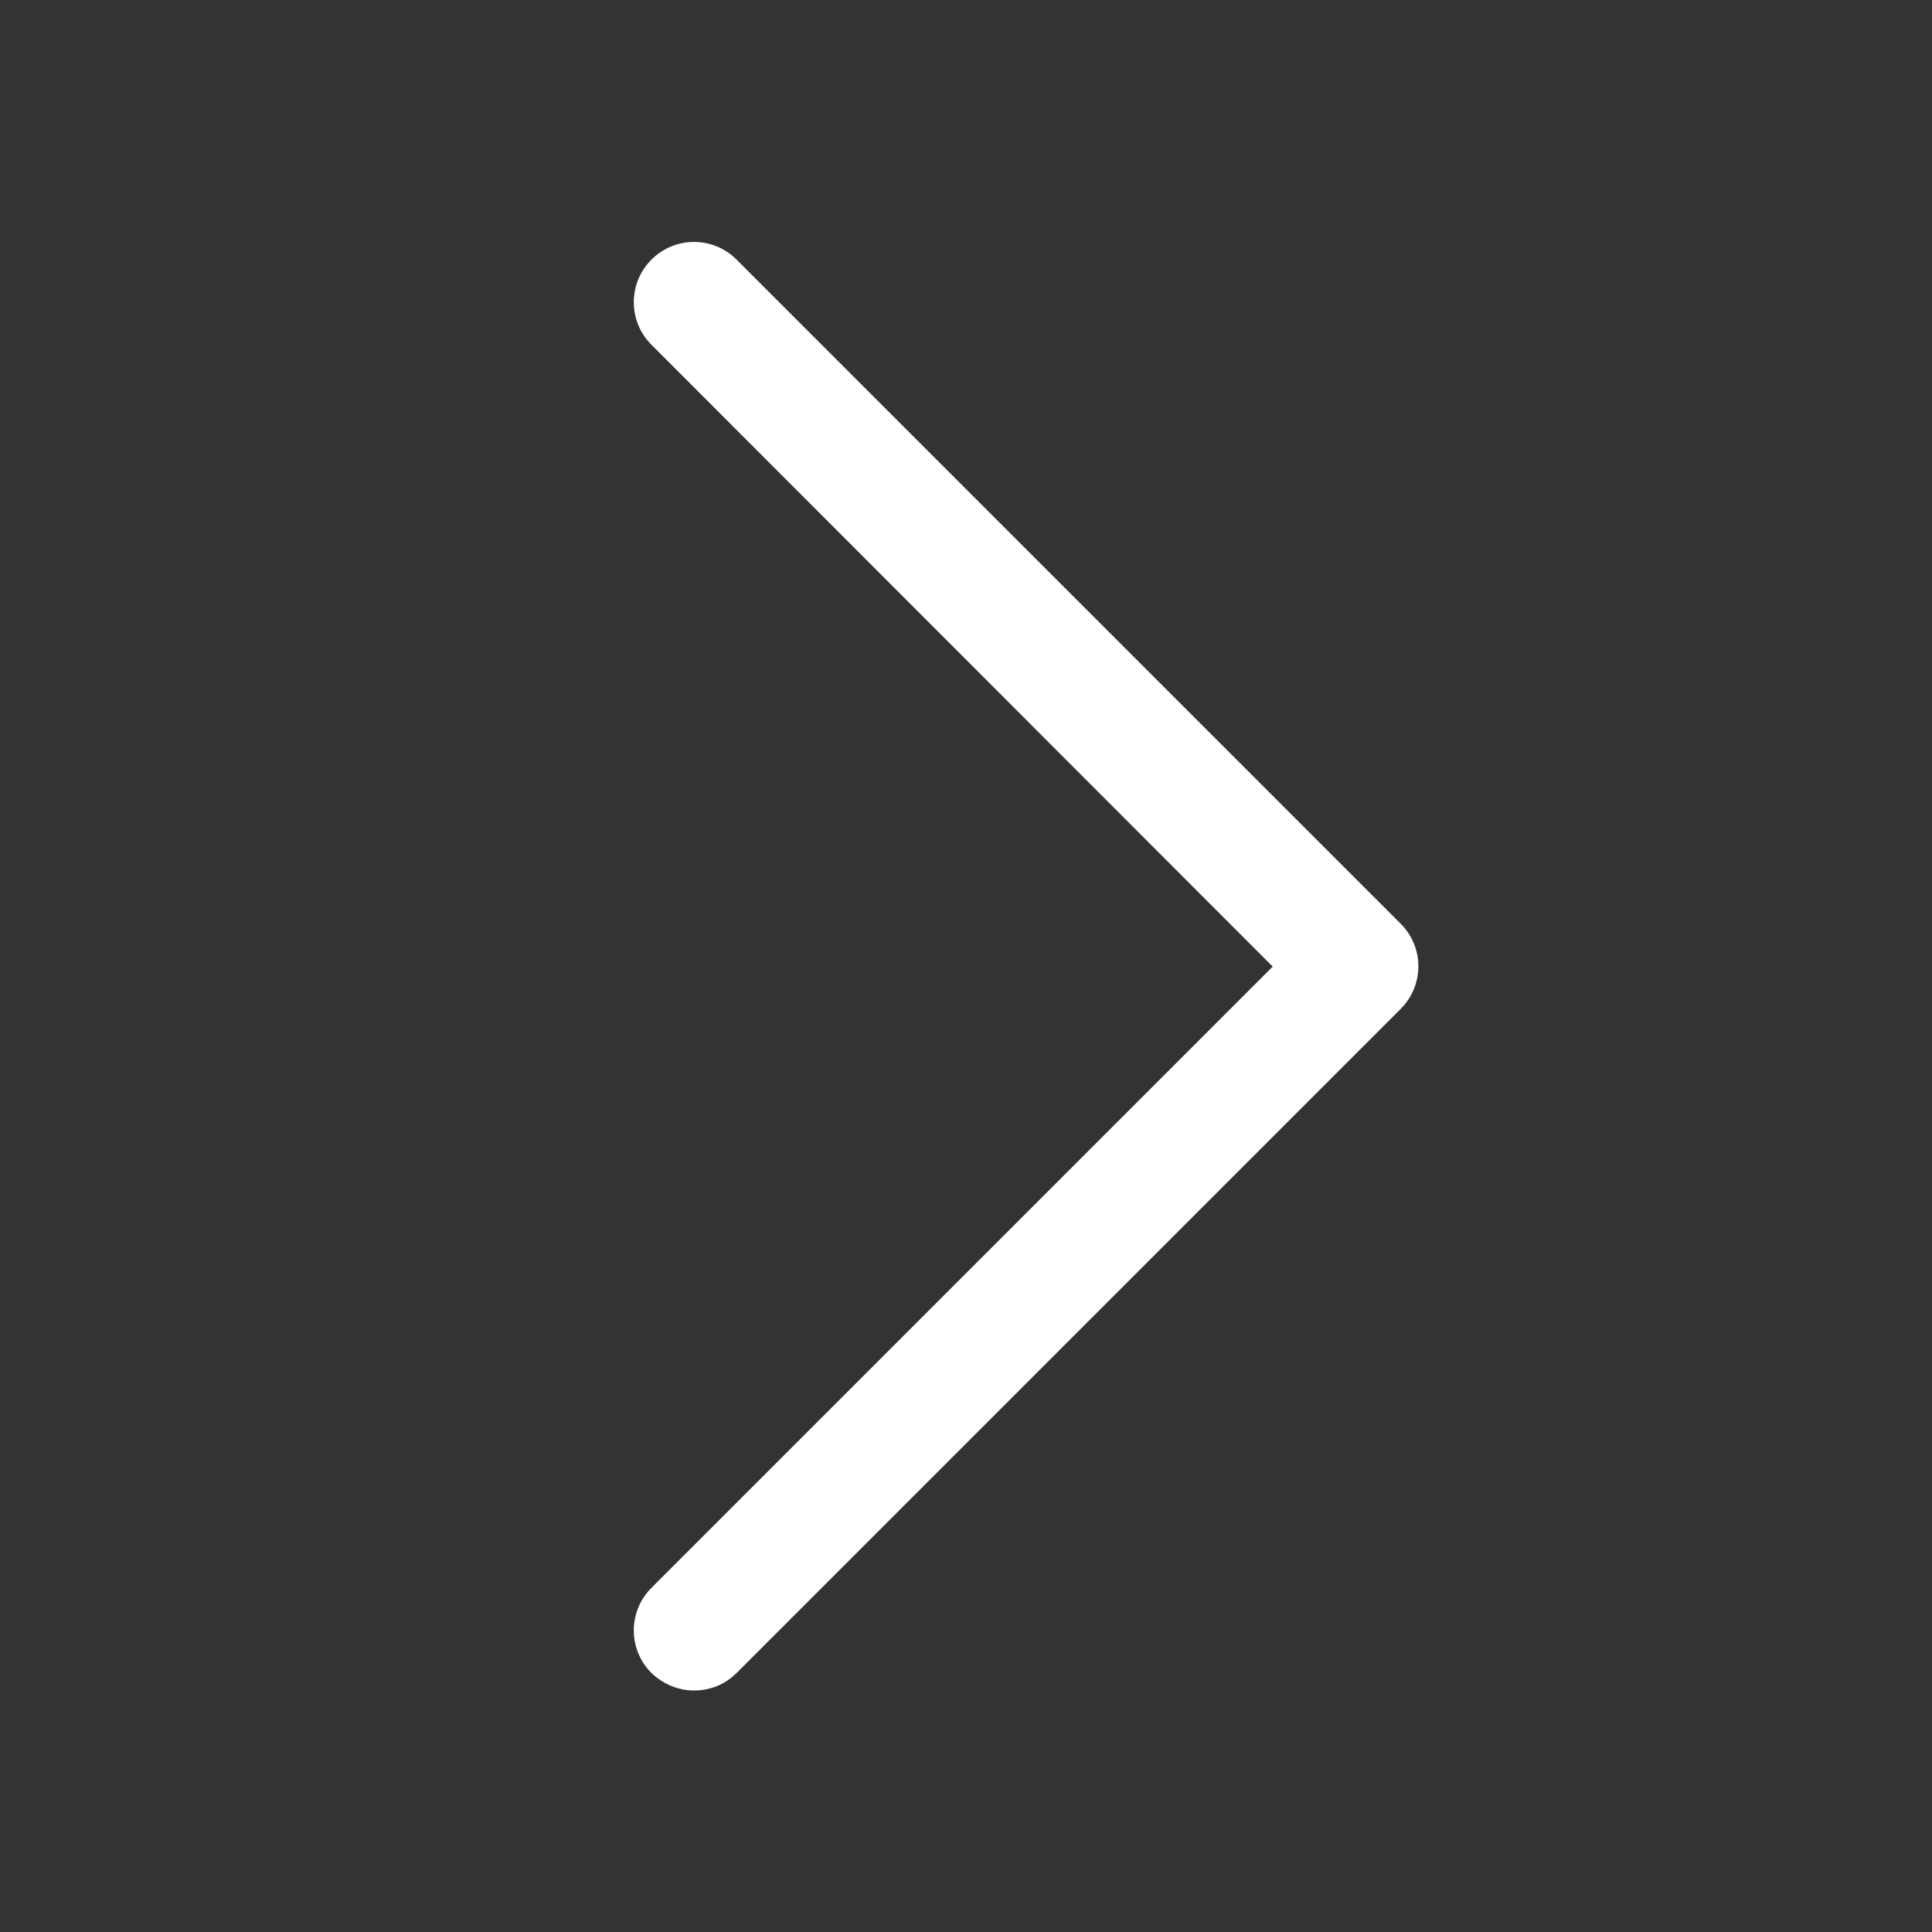 <?xml version="1.0" encoding="UTF-8"?>
<svg id="_레이어_2" data-name="레이어 2" xmlns="http://www.w3.org/2000/svg" viewBox="0 0 32 32">
  <rect x="0" y="0" width="32" height="32" fill="#333333" stroke="none"/>
  <defs>
    <style>
      .cls-1 {
        fill: #fff;
      }

      .cls-2 {
        fill: none;
      }

      .cls-3 {
        opacity: .42;
      }
    </style>
  </defs>
  <g id="_레이어_2-2" data-name="레이어 2">
    <g>
      <g id="_사각형_3933" data-name="사각형 3933" class="cls-3">
        <rect class="cls-2" width="32" height="32"/>
      </g>
      <g id="_패스_75" data-name="패스 75">
        <path class="cls-1" d="m11.5,28c-.26,0-.51-.1-.71-.29-.39-.39-.39-1.02,0-1.41l10.29-10.29L10.79,5.71c-.39-.39-.39-1.02,0-1.41s1.02-.39,1.41,0l11,11c.39.39.39,1.02,0,1.41l-11,11c-.2.2-.45.29-.71.29Z"/>
      </g>
    </g>
  </g>
</svg>